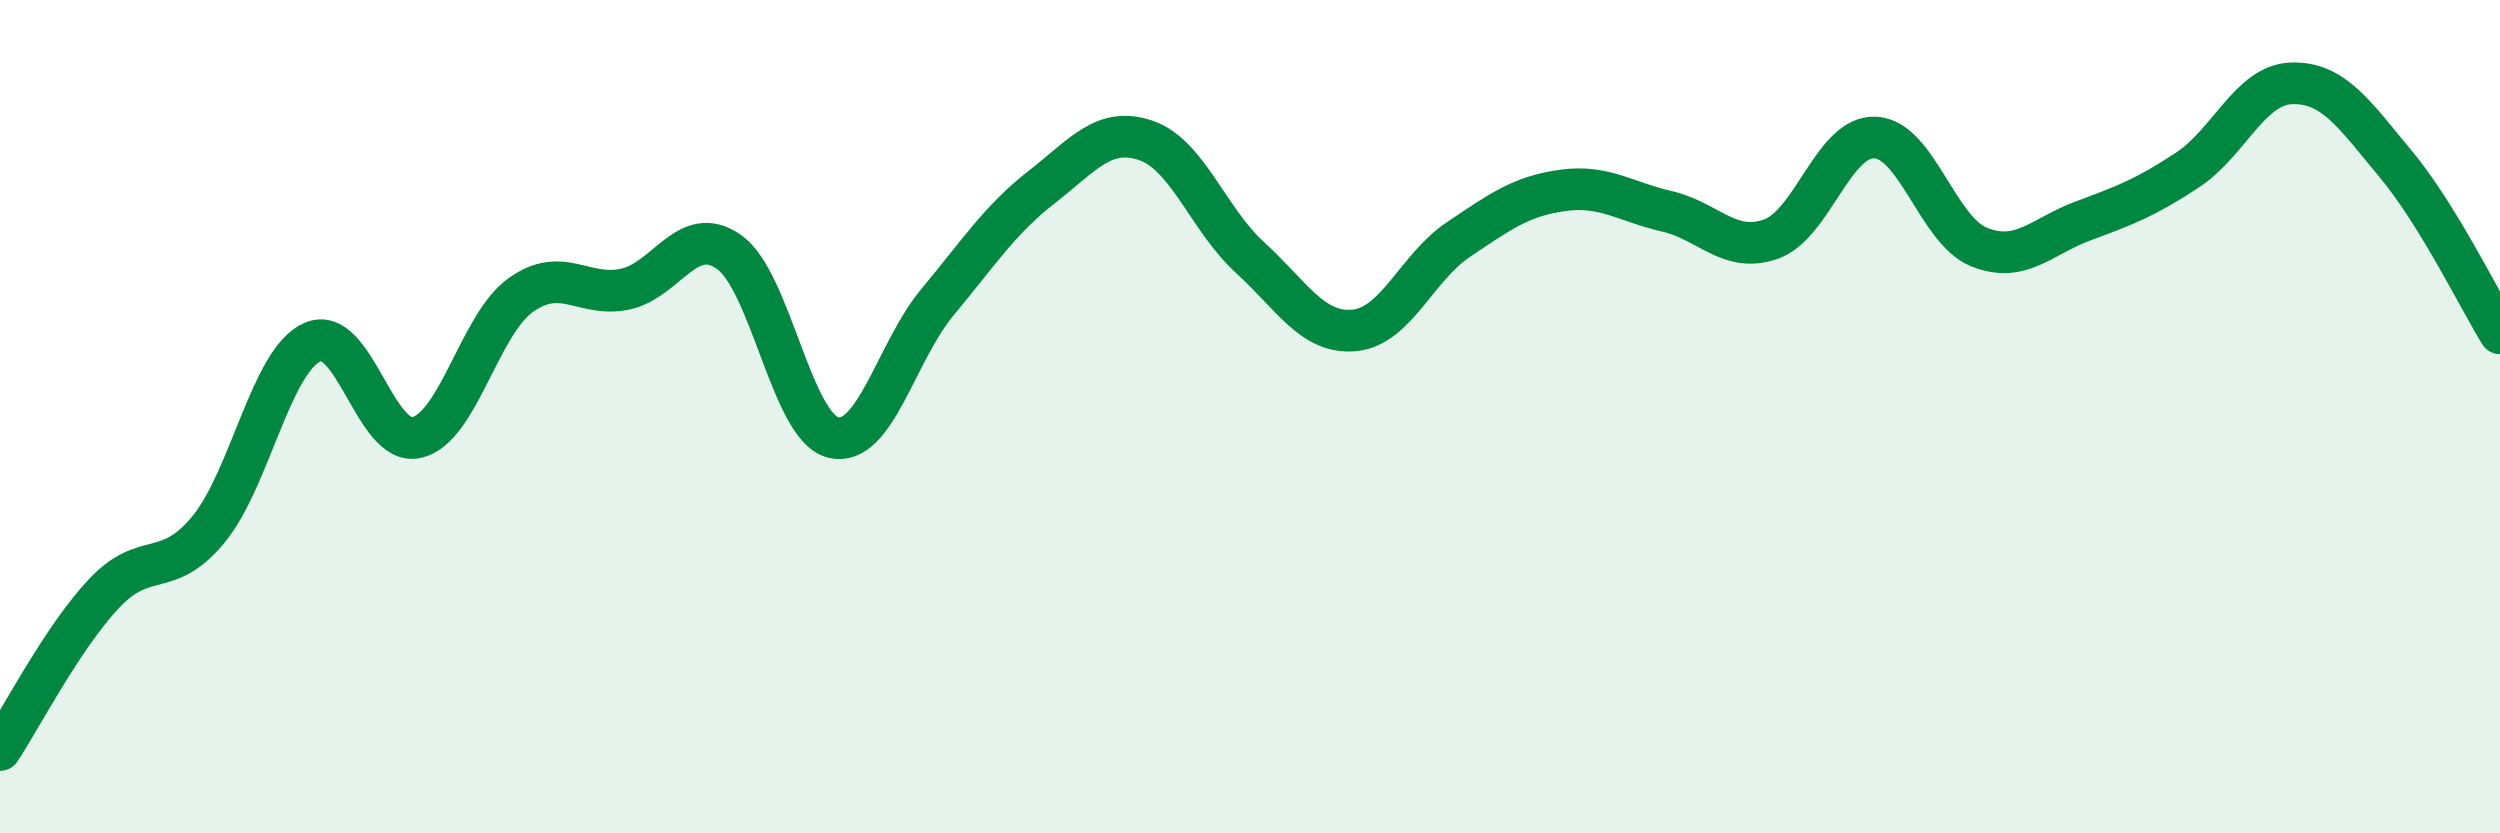 
    <svg width="60" height="20" viewBox="0 0 60 20" xmlns="http://www.w3.org/2000/svg">
      <path
        d="M 0,18 C 0.5,17.25 1.5,15.3 2.5,14.24 C 3.5,13.18 4,13.92 5,12.71 C 6,11.5 6.5,8.65 7.5,8.21 C 8.5,7.77 9,10.73 10,10.5 C 11,10.27 11.5,7.79 12.5,7.08 C 13.5,6.37 14,7.15 15,6.94 C 16,6.73 16.5,5.34 17.5,6.05 C 18.5,6.76 19,10.26 20,10.5 C 21,10.74 21.5,8.45 22.5,7.25 C 23.5,6.05 24,5.27 25,4.49 C 26,3.71 26.5,3.03 27.5,3.37 C 28.5,3.71 29,5.27 30,6.18 C 31,7.09 31.5,8.02 32.5,7.93 C 33.5,7.84 34,6.42 35,5.75 C 36,5.08 36.5,4.71 37.5,4.57 C 38.5,4.43 39,4.84 40,5.07 C 41,5.3 41.5,6.09 42.5,5.74 C 43.5,5.39 44,3.26 45,3.3 C 46,3.34 46.5,5.53 47.5,5.93 C 48.5,6.33 49,5.67 50,5.3 C 51,4.93 51.5,4.74 52.5,4.08 C 53.5,3.42 54,2.03 55,2 C 56,1.97 56.5,2.74 57.5,3.94 C 58.5,5.14 59.5,7.19 60,8L60 20L0 20Z"
        fill="#008740"
        opacity="0.1"
        stroke-linecap="round"
        stroke-linejoin="round"
      />
      <path
        d="M 0,18 C 0.5,17.25 1.5,15.3 2.5,14.24 C 3.5,13.18 4,13.92 5,12.71 C 6,11.5 6.5,8.65 7.5,8.21 C 8.5,7.77 9,10.73 10,10.5 C 11,10.27 11.5,7.79 12.5,7.08 C 13.5,6.37 14,7.15 15,6.94 C 16,6.73 16.5,5.34 17.5,6.05 C 18.5,6.76 19,10.26 20,10.5 C 21,10.74 21.5,8.45 22.5,7.25 C 23.5,6.05 24,5.27 25,4.49 C 26,3.71 26.5,3.03 27.5,3.37 C 28.5,3.71 29,5.27 30,6.18 C 31,7.09 31.5,8.02 32.5,7.93 C 33.5,7.84 34,6.42 35,5.75 C 36,5.08 36.5,4.71 37.5,4.57 C 38.5,4.43 39,4.84 40,5.07 C 41,5.3 41.5,6.09 42.5,5.74 C 43.5,5.39 44,3.26 45,3.3 C 46,3.34 46.5,5.53 47.5,5.93 C 48.5,6.33 49,5.67 50,5.3 C 51,4.93 51.5,4.74 52.5,4.08 C 53.5,3.42 54,2.03 55,2 C 56,1.97 56.5,2.74 57.5,3.94 C 58.5,5.14 59.5,7.19 60,8"
        stroke="#008740"
        stroke-width="1"
        fill="none"
        stroke-linecap="round"
        stroke-linejoin="round"
      />
    </svg>
  